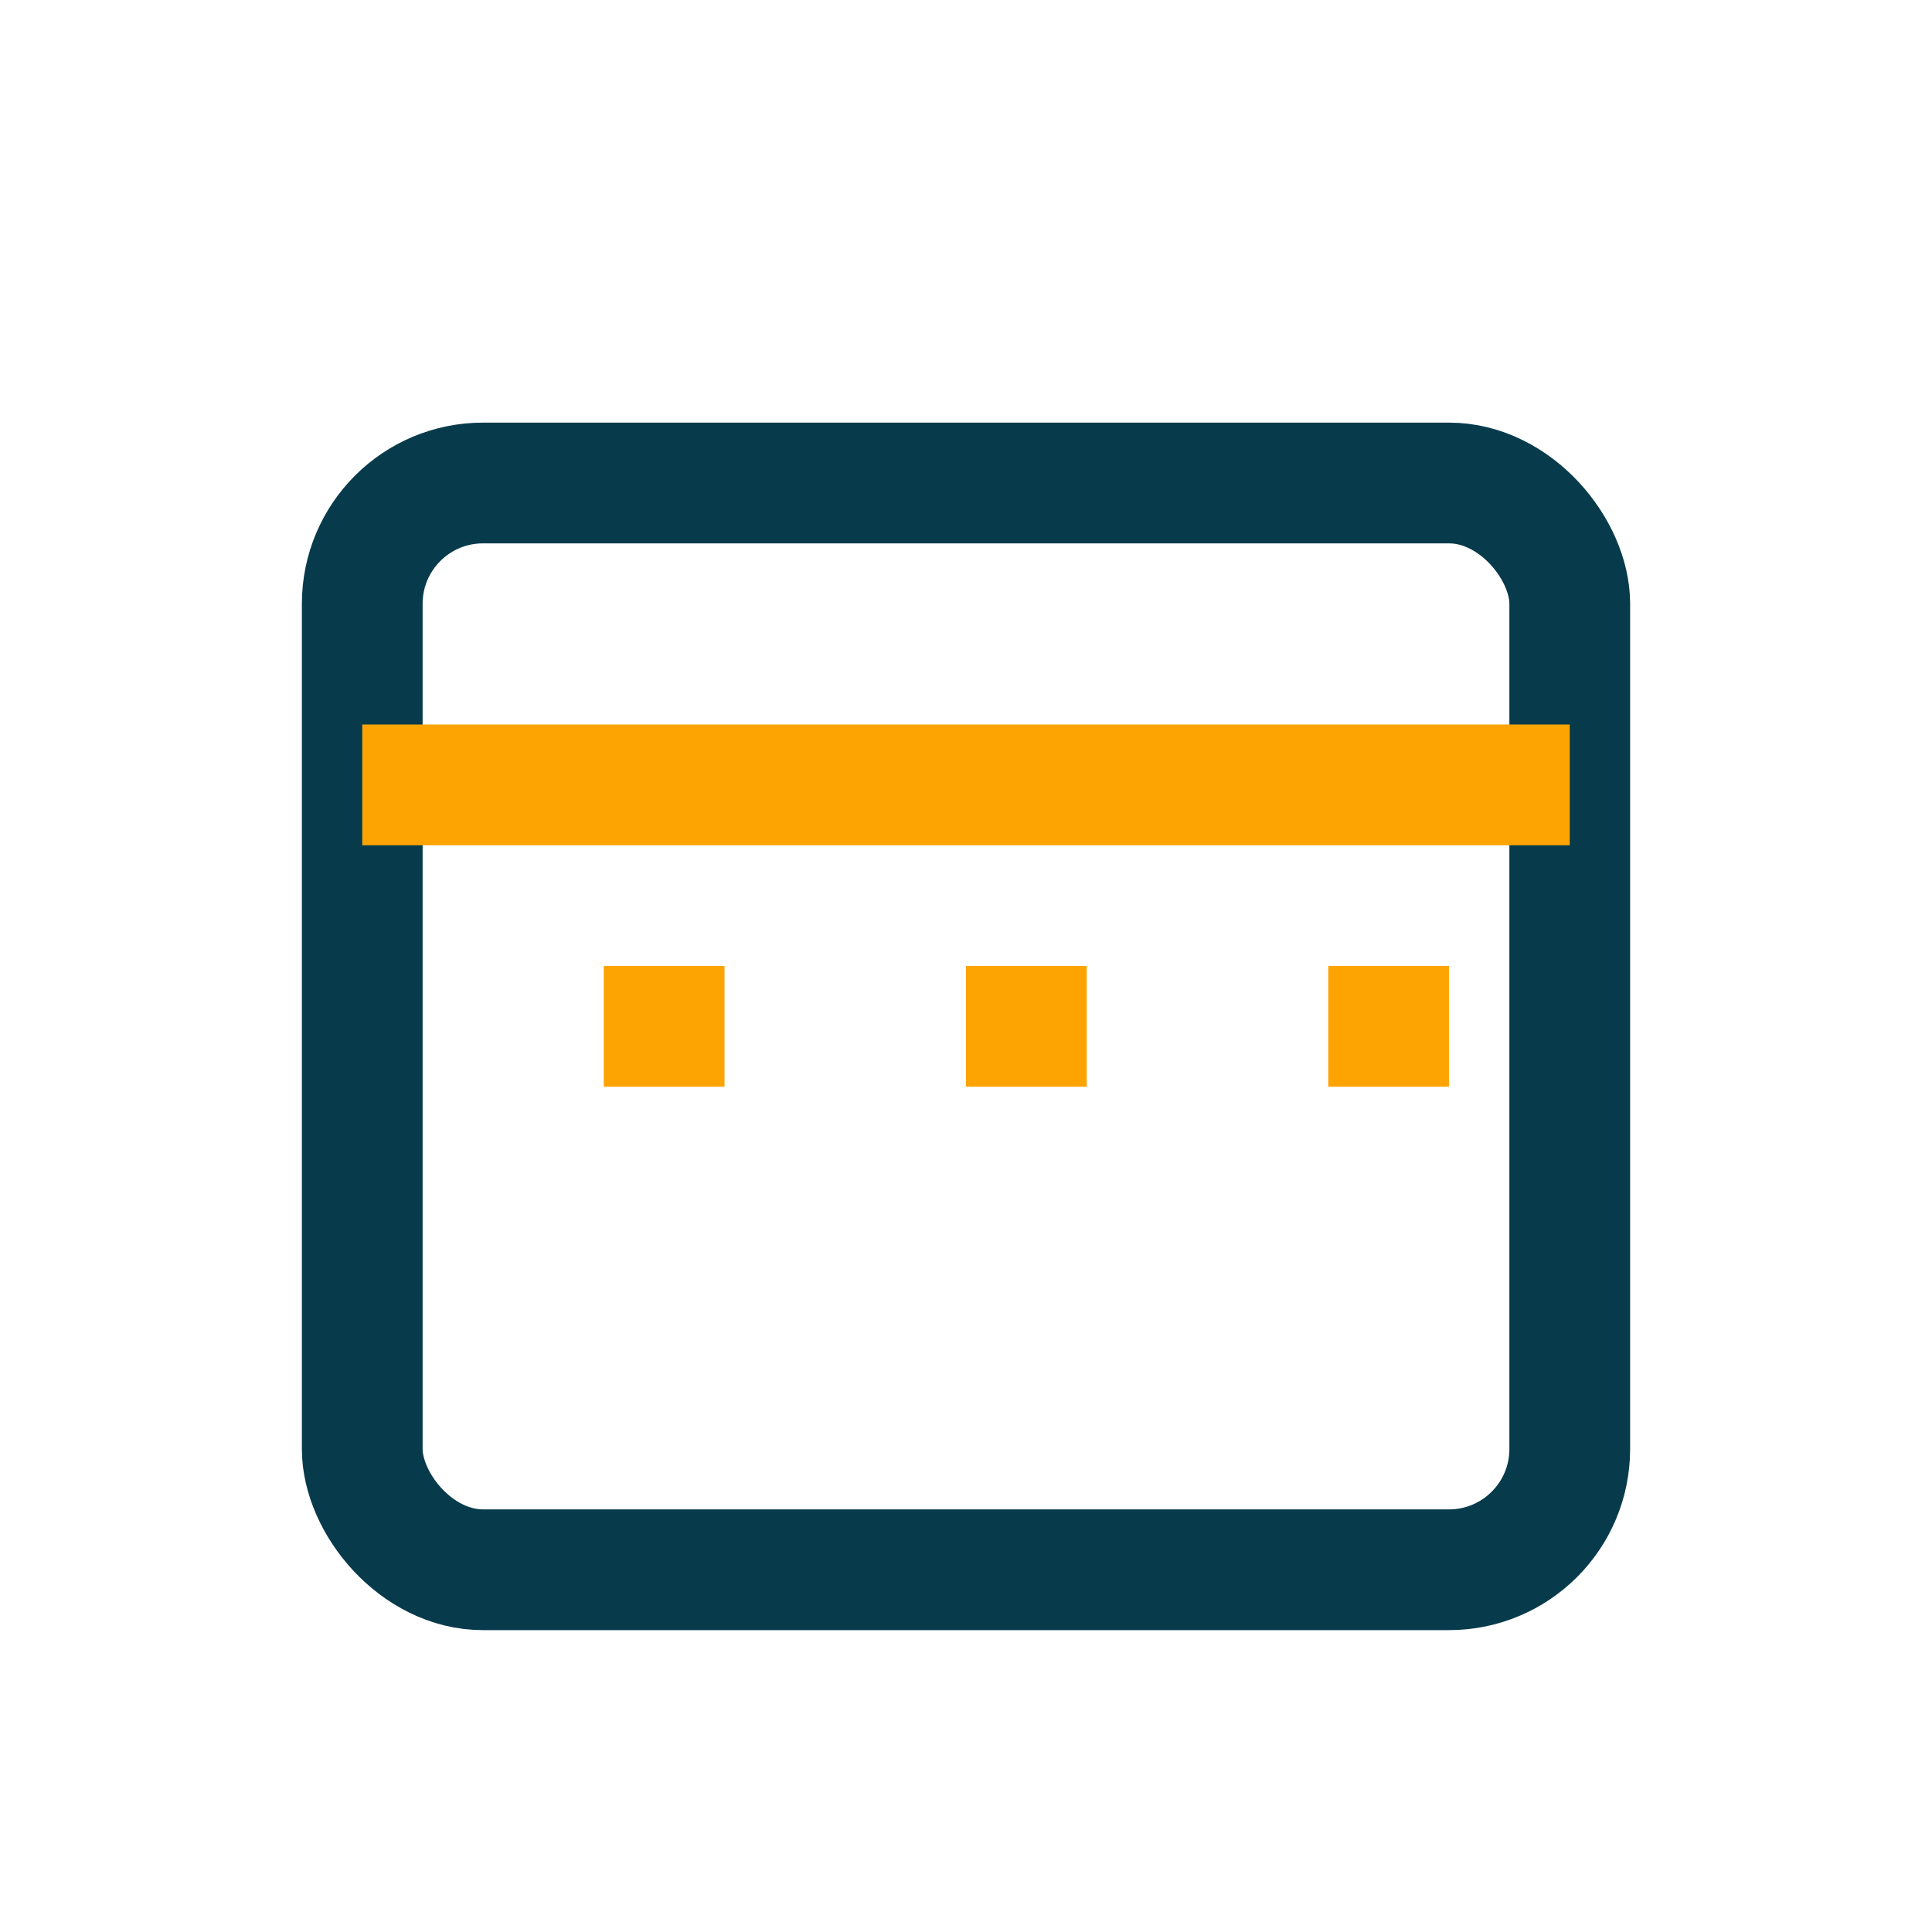 <?xml version="1.0" encoding="UTF-8"?>
<svg xmlns="http://www.w3.org/2000/svg" width="32" height="32" viewBox="0 0 32 32"><rect x="6" y="8" width="20" height="18" rx="2" fill="none" stroke="#073B4C" stroke-width="2"/><rect x="6" y="12" width="20" height="2" fill="#FDA403"/><rect x="10" y="16" width="2" height="2" fill="#FDA403"/><rect x="16" y="16" width="2" height="2" fill="#FDA403"/><rect x="22" y="16" width="2" height="2" fill="#FDA403"/></svg>